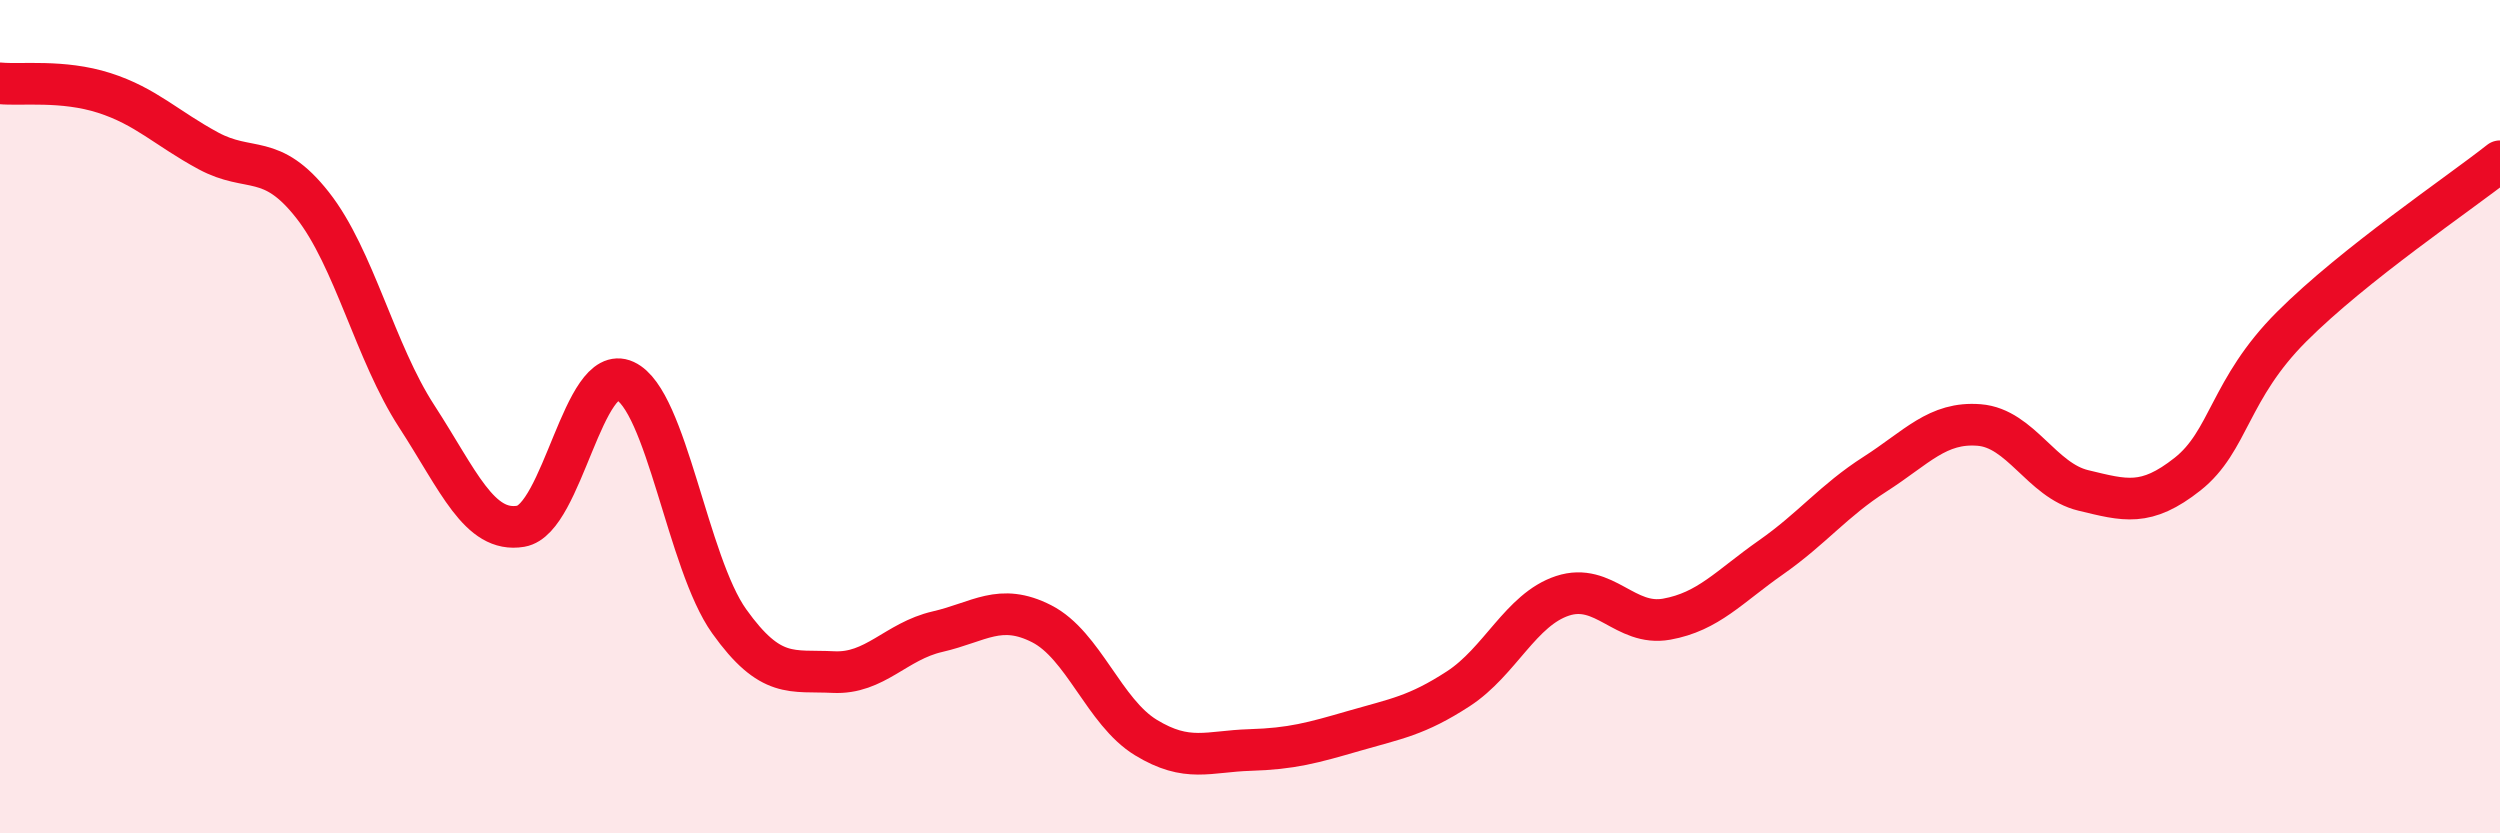 
    <svg width="60" height="20" viewBox="0 0 60 20" xmlns="http://www.w3.org/2000/svg">
      <path
        d="M 0,2 C 0.5,2.05 1.5,1.91 2.5,2.23 C 3.5,2.55 4,3.08 5,3.62 C 6,4.16 6.5,3.65 7.5,4.92 C 8.5,6.19 9,8.45 10,9.99 C 11,11.53 11.5,12.8 12.5,12.63 C 13.5,12.46 14,8.68 15,9.14 C 16,9.6 16.5,13.51 17.5,14.91 C 18.5,16.31 19,16.08 20,16.13 C 21,16.18 21.5,15.39 22.5,15.16 C 23.5,14.93 24,14.46 25,14.97 C 26,15.48 26.5,17.09 27.5,17.7 C 28.5,18.31 29,18.03 30,18 C 31,17.97 31.5,17.83 32.5,17.54 C 33.5,17.25 34,17.18 35,16.53 C 36,15.88 36.5,14.63 37.5,14.3 C 38.5,13.97 39,15.04 40,14.86 C 41,14.68 41.5,14.08 42.5,13.38 C 43.5,12.68 44,12.02 45,11.38 C 46,10.74 46.5,10.12 47.5,10.2 C 48.5,10.28 49,11.53 50,11.77 C 51,12.01 51.5,12.17 52.5,11.38 C 53.5,10.59 53.5,9.34 55,7.84 C 56.5,6.34 59,4.66 60,3.87L60 20L0 20Z"
        fill="#EB0A25"
        opacity="0.1"
        stroke-linecap="round"
        stroke-linejoin="round"
      />
      <path
        d="M 0,2 C 0.5,2.05 1.5,1.91 2.5,2.23 C 3.5,2.55 4,3.08 5,3.62 C 6,4.16 6.5,3.65 7.5,4.92 C 8.5,6.19 9,8.45 10,9.99 C 11,11.53 11.5,12.8 12.5,12.63 C 13.5,12.46 14,8.68 15,9.14 C 16,9.6 16.5,13.51 17.5,14.91 C 18.5,16.31 19,16.08 20,16.13 C 21,16.18 21.5,15.39 22.5,15.16 C 23.5,14.93 24,14.46 25,14.97 C 26,15.48 26.5,17.09 27.5,17.7 C 28.5,18.31 29,18.03 30,18 C 31,17.97 31.5,17.83 32.5,17.54 C 33.5,17.25 34,17.18 35,16.53 C 36,15.88 36.5,14.63 37.5,14.3 C 38.5,13.97 39,15.04 40,14.86 C 41,14.68 41.5,14.08 42.5,13.38 C 43.5,12.68 44,12.02 45,11.38 C 46,10.74 46.5,10.12 47.5,10.2 C 48.5,10.28 49,11.53 50,11.77 C 51,12.01 51.5,12.17 52.5,11.38 C 53.5,10.59 53.5,9.34 55,7.84 C 56.5,6.34 59,4.66 60,3.87"
        stroke="#EB0A25"
        stroke-width="1"
        fill="none"
        stroke-linecap="round"
        stroke-linejoin="round"
      />
    </svg>
  
